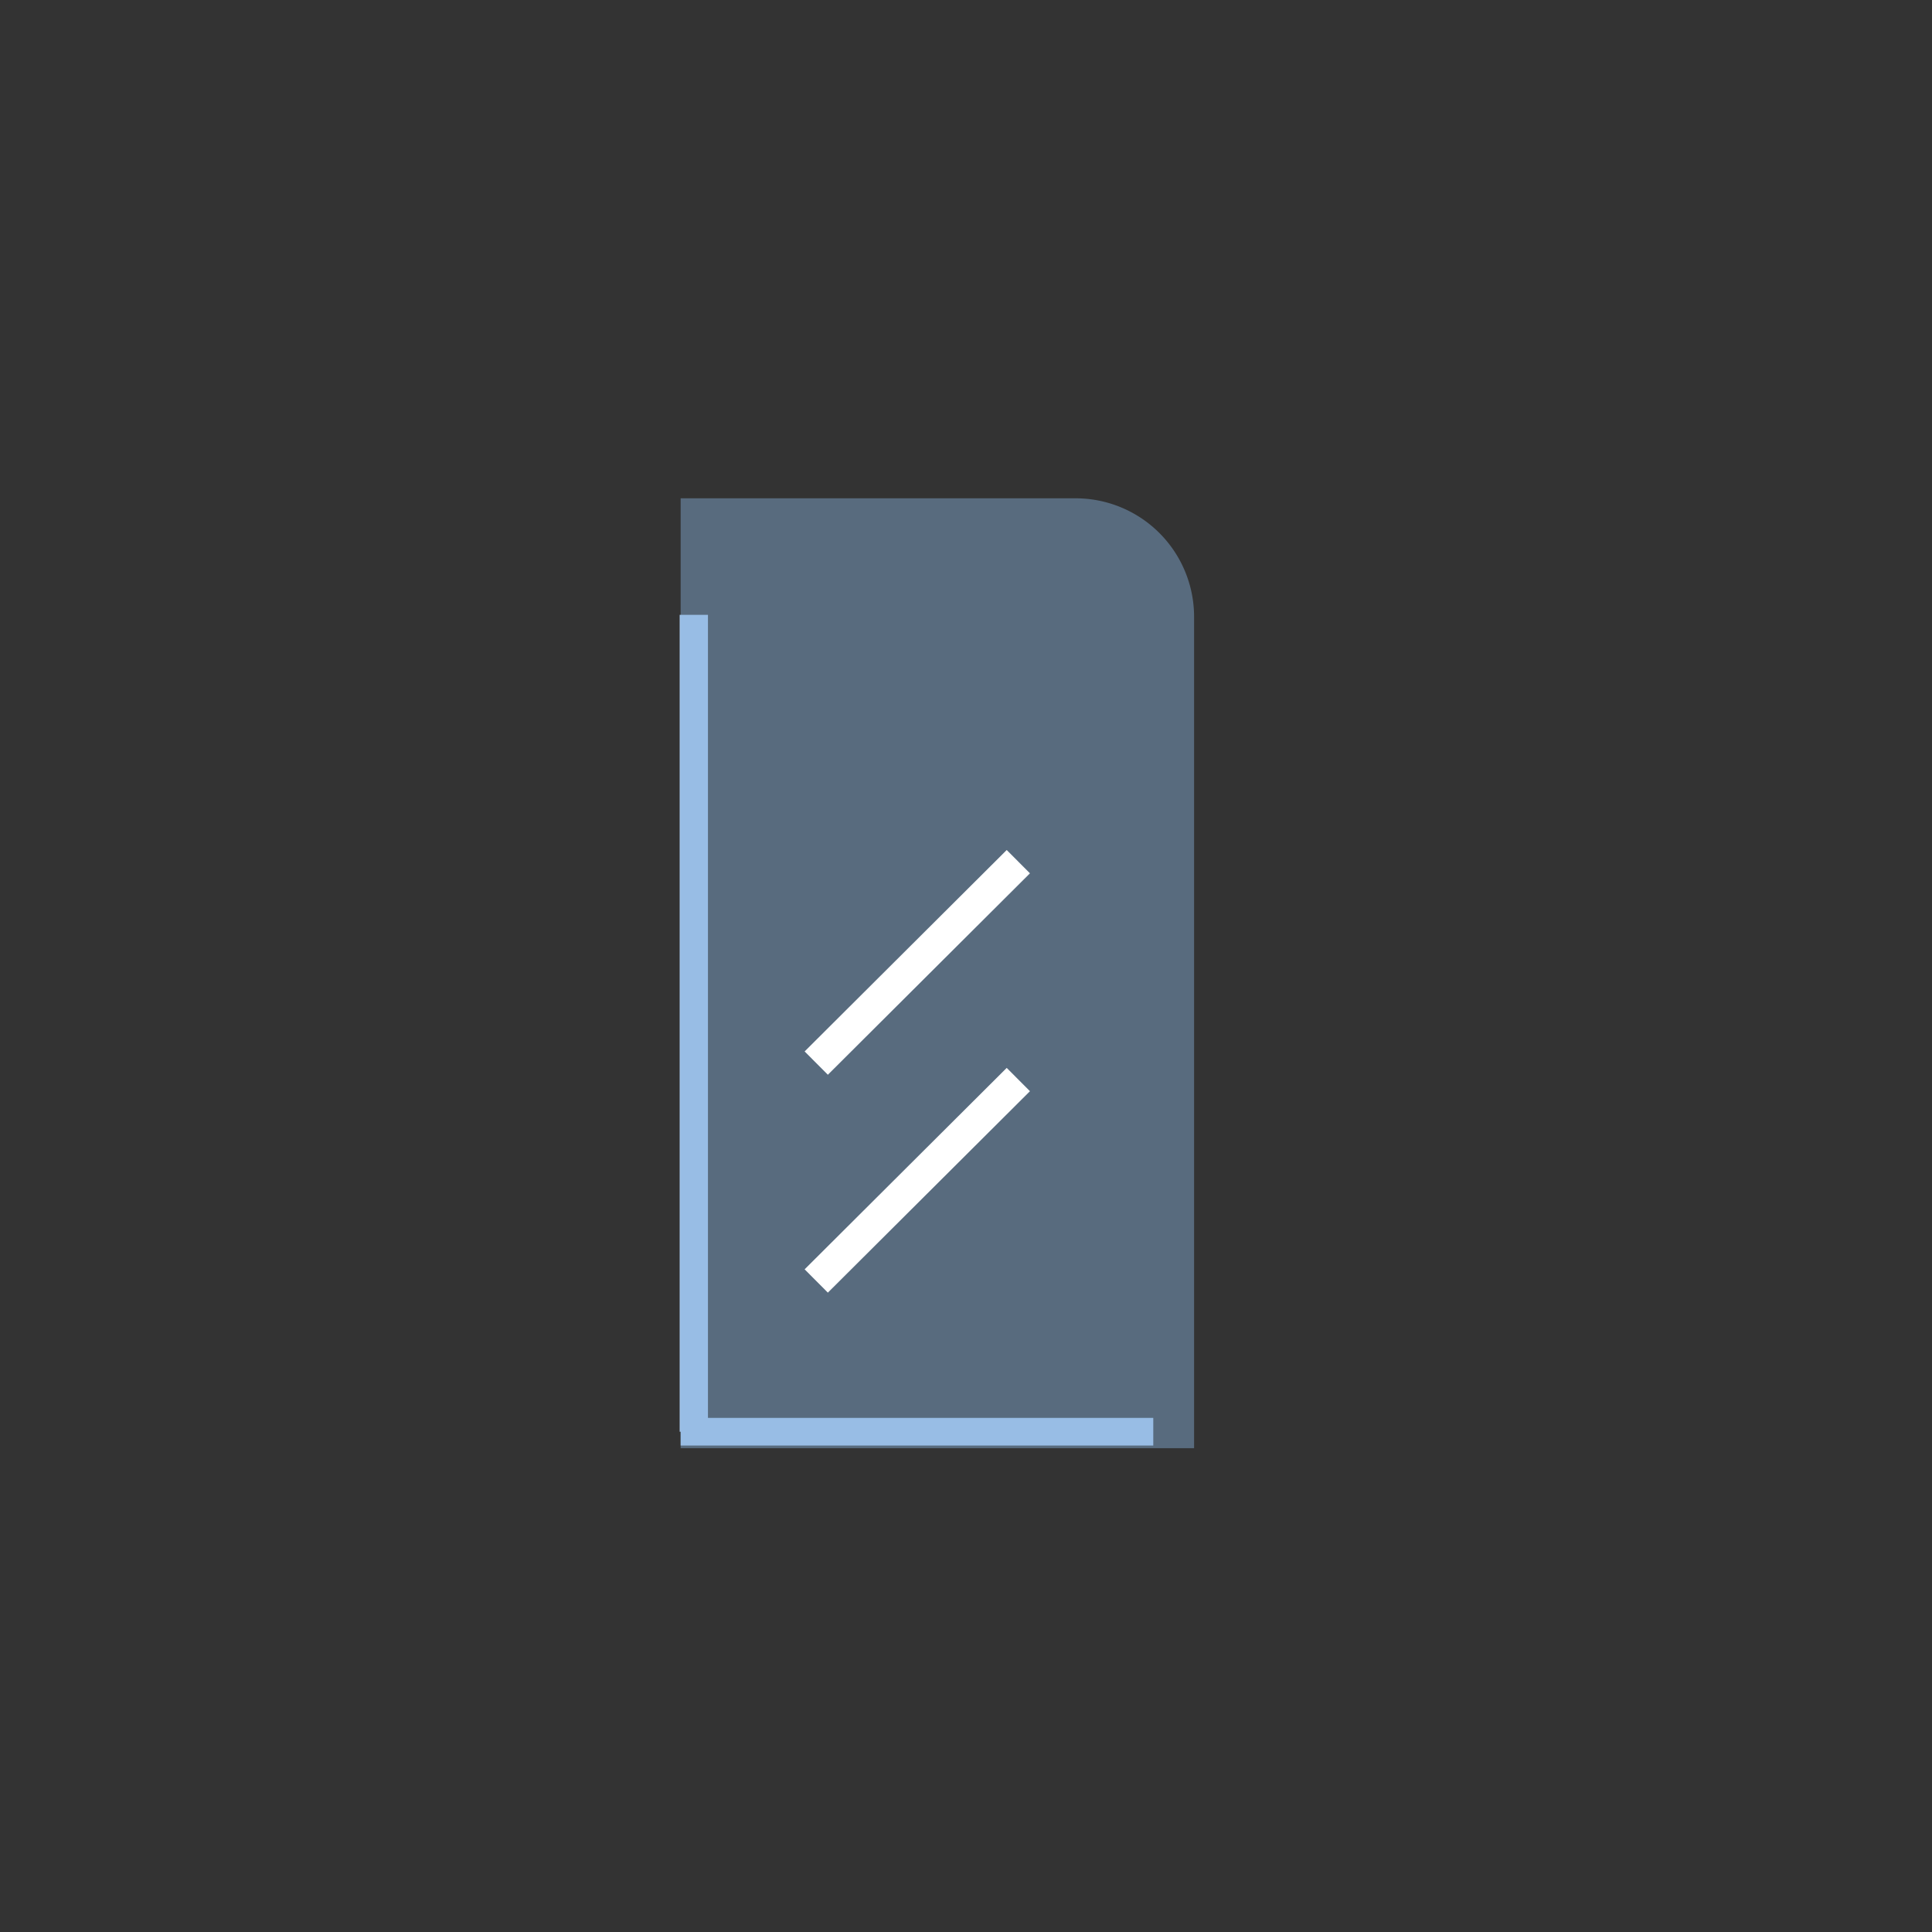 <svg xmlns="http://www.w3.org/2000/svg" viewBox="0 0 29.35 29.35"><rect x="0" y="0" width="29.35" height="29.35" fill="#333333" stroke="none"/><defs><style>.cls-1,.cls-2,.cls-3,.cls-5{fill:none;}.cls-1,.cls-5{stroke:#fff;}.cls-1{stroke-miterlimit:10;opacity:0;}.cls-2,.cls-3{stroke:#a3c4e9;}.cls-2,.cls-3,.cls-5{stroke-linejoin:round;}.cls-2{stroke-width:0.42px;}.cls-3{stroke-width:0.43px;}.cls-4{fill:#8ab5e1;opacity:0.43;}.cls-5{stroke-width:0.5px;}</style></defs><title>Asset 11</title><g id="Layer_2" data-name="Layer 2"><g id="Layer_1-2" data-name="Layer 1"><rect class="cls-1" x="0.5" y="0.5" width="28.35" height="28.35" rx="1.13" ry="1.13"/><line class="cls-2" x1="10.34" y1="21.75" x2="17.52" y2="21.75"/><line class="cls-3" x1="10.54" y1="21.75" x2="10.54" y2="9.34"/><path class="cls-4" d="M10.34,7.57h6a1.8,1.8,0,0,1,1.8,1.8V22a0,0,0,0,1,0,0H10.34a0,0,0,0,1,0,0V7.57A0,0,0,0,1,10.34,7.57Z"/><line class="cls-5" x1="15.47" y1="13.09" x2="12.4" y2="16.15"/><line class="cls-5" x1="15.47" y1="16.4" x2="12.4" y2="19.46"/></g></g></svg>